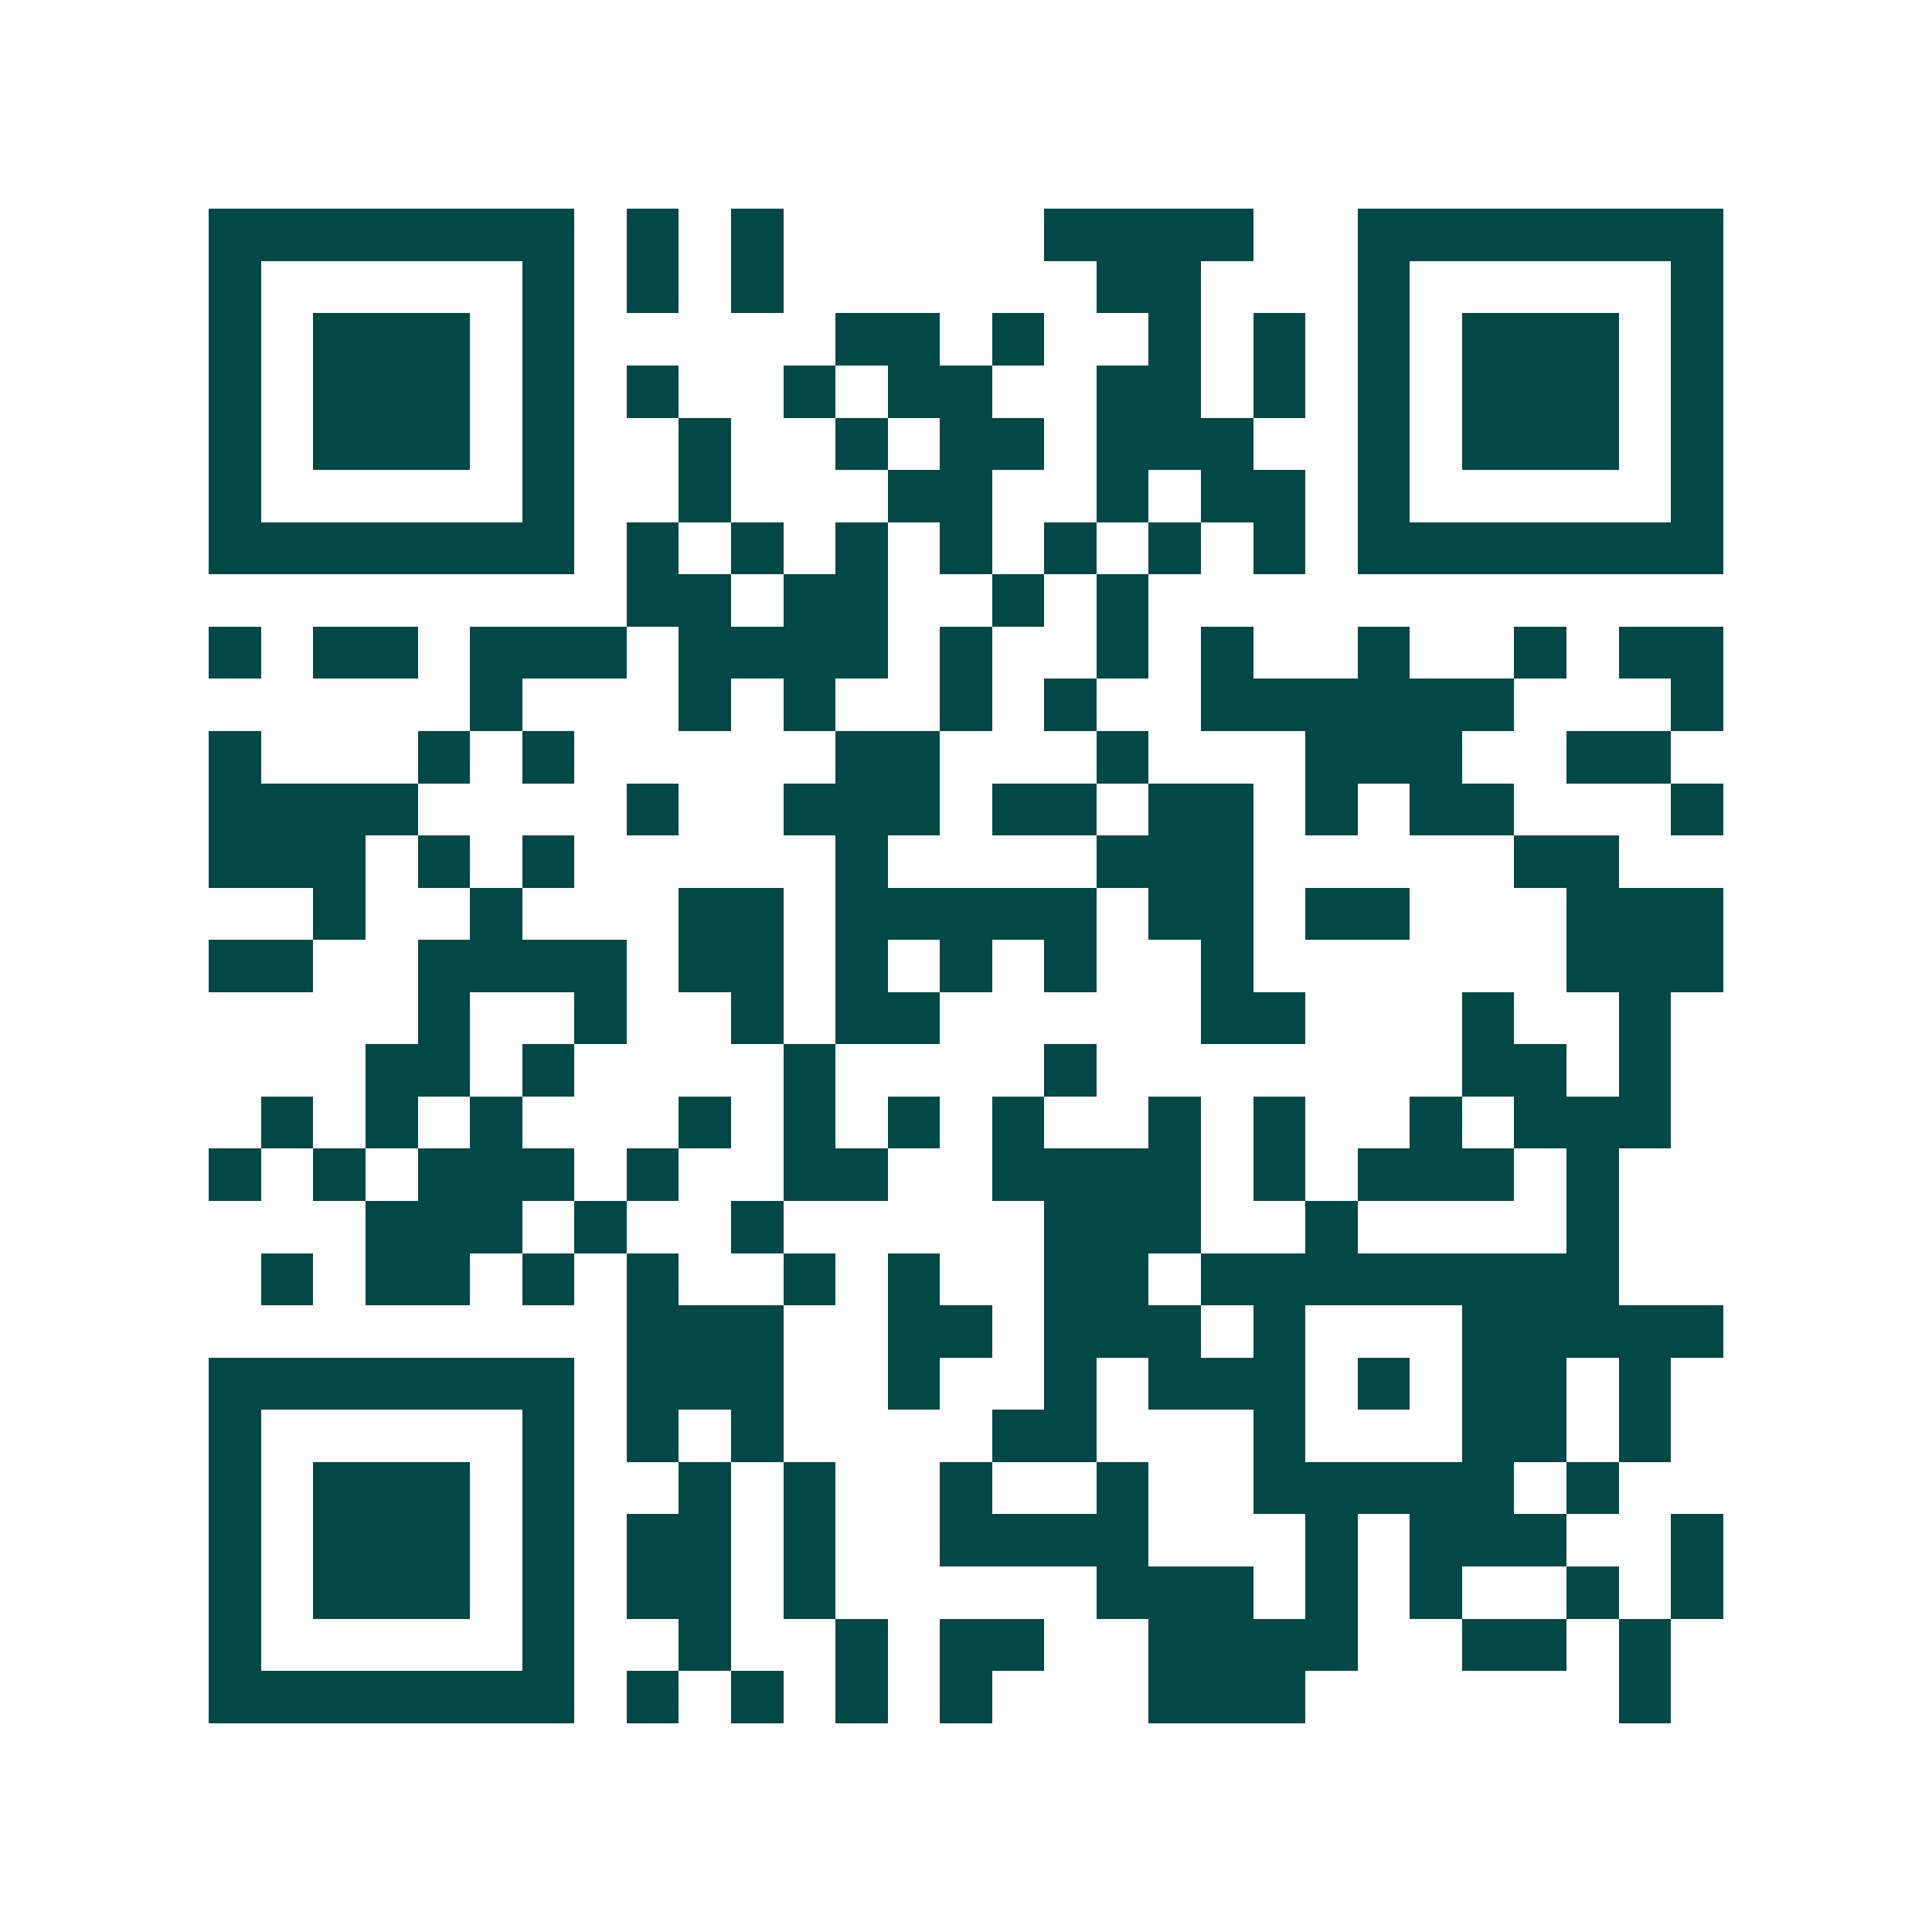 <svg xmlns="http://www.w3.org/2000/svg" width="200" height="200" viewBox="0 0 37 37" shape-rendering="crispEdges"><path fill="#ffffff" d="M0 0h37v37H0z"/><path stroke="#014847" d="M4 4.5h7m1 0h1m1 0h1m5 0h4m2 0h7M4 5.5h1m5 0h1m1 0h1m1 0h1m6 0h2m3 0h1m5 0h1M4 6.5h1m1 0h3m1 0h1m5 0h2m1 0h1m2 0h1m1 0h1m1 0h1m1 0h3m1 0h1M4 7.5h1m1 0h3m1 0h1m1 0h1m2 0h1m1 0h2m2 0h2m1 0h1m1 0h1m1 0h3m1 0h1M4 8.5h1m1 0h3m1 0h1m2 0h1m2 0h1m1 0h2m1 0h3m2 0h1m1 0h3m1 0h1M4 9.5h1m5 0h1m2 0h1m3 0h2m2 0h1m1 0h2m1 0h1m5 0h1M4 10.5h7m1 0h1m1 0h1m1 0h1m1 0h1m1 0h1m1 0h1m1 0h1m1 0h7M12 11.5h2m1 0h2m2 0h1m1 0h1M4 12.5h1m1 0h2m1 0h3m1 0h4m1 0h1m2 0h1m1 0h1m2 0h1m2 0h1m1 0h2M9 13.5h1m3 0h1m1 0h1m2 0h1m1 0h1m2 0h6m3 0h1M4 14.5h1m3 0h1m1 0h1m5 0h2m3 0h1m3 0h3m2 0h2M4 15.5h4m4 0h1m2 0h3m1 0h2m1 0h2m1 0h1m1 0h2m3 0h1M4 16.5h3m1 0h1m1 0h1m5 0h1m4 0h3m5 0h2M6 17.5h1m2 0h1m3 0h2m1 0h5m1 0h2m1 0h2m3 0h3M4 18.5h2m2 0h4m1 0h2m1 0h1m1 0h1m1 0h1m2 0h1m6 0h3M8 19.5h1m2 0h1m2 0h1m1 0h2m5 0h2m3 0h1m2 0h1M7 20.5h2m1 0h1m4 0h1m4 0h1m7 0h2m1 0h1M5 21.5h1m1 0h1m1 0h1m3 0h1m1 0h1m1 0h1m1 0h1m2 0h1m1 0h1m2 0h1m1 0h3M4 22.5h1m1 0h1m1 0h3m1 0h1m2 0h2m2 0h4m1 0h1m1 0h3m1 0h1M7 23.5h3m1 0h1m2 0h1m5 0h3m2 0h1m4 0h1M5 24.5h1m1 0h2m1 0h1m1 0h1m2 0h1m1 0h1m2 0h2m1 0h8M12 25.5h3m2 0h2m1 0h3m1 0h1m3 0h5M4 26.5h7m1 0h3m2 0h1m2 0h1m1 0h3m1 0h1m1 0h2m1 0h1M4 27.5h1m5 0h1m1 0h1m1 0h1m4 0h2m3 0h1m3 0h2m1 0h1M4 28.5h1m1 0h3m1 0h1m2 0h1m1 0h1m2 0h1m2 0h1m2 0h5m1 0h1M4 29.5h1m1 0h3m1 0h1m1 0h2m1 0h1m2 0h4m3 0h1m1 0h3m2 0h1M4 30.5h1m1 0h3m1 0h1m1 0h2m1 0h1m5 0h3m1 0h1m1 0h1m2 0h1m1 0h1M4 31.5h1m5 0h1m2 0h1m2 0h1m1 0h2m2 0h4m2 0h2m1 0h1M4 32.5h7m1 0h1m1 0h1m1 0h1m1 0h1m3 0h3m6 0h1"/></svg>
